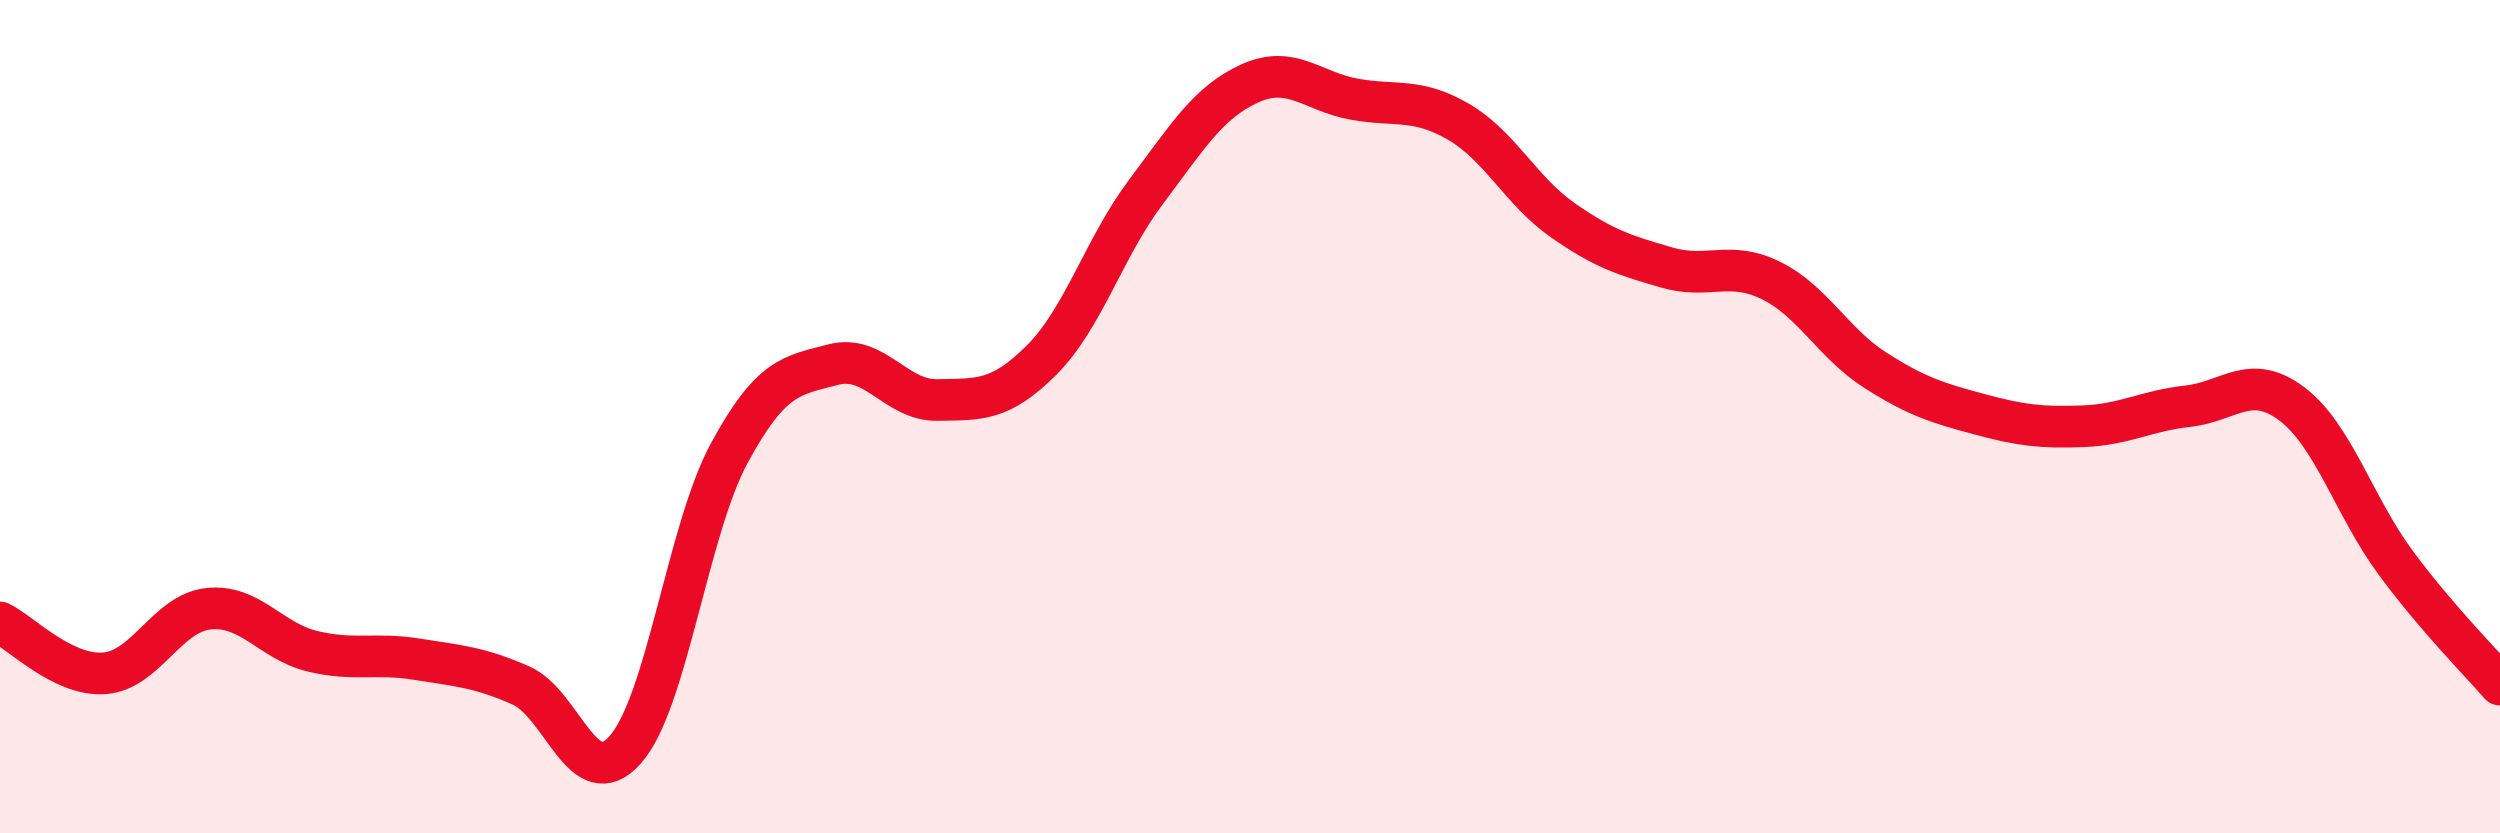 
    <svg width="60" height="20" viewBox="0 0 60 20" xmlns="http://www.w3.org/2000/svg">
      <path
        d="M 0,14.94 C 0.5,15.18 1.5,16.23 2.5,16.16 C 3.5,16.09 4,14.72 5,14.61 C 6,14.5 6.5,15.39 7.5,15.63 C 8.5,15.87 9,15.66 10,15.82 C 11,15.98 11.5,16.01 12.5,16.45 C 13.5,16.89 14,19.11 15,18 C 16,16.89 16.5,12.73 17.5,10.88 C 18.5,9.03 19,9.01 20,8.75 C 21,8.49 21.5,9.62 22.5,9.6 C 23.5,9.58 24,9.64 25,8.64 C 26,7.64 26.5,5.94 27.5,4.61 C 28.5,3.28 29,2.45 30,2 C 31,1.55 31.5,2.2 32.5,2.38 C 33.5,2.56 34,2.34 35,2.92 C 36,3.5 36.5,4.58 37.5,5.28 C 38.5,5.98 39,6.13 40,6.42 C 41,6.71 41.5,6.24 42.5,6.73 C 43.5,7.22 44,8.24 45,8.88 C 46,9.52 46.5,9.67 47.5,9.94 C 48.5,10.21 49,10.27 50,10.23 C 51,10.19 51.5,9.86 52.5,9.75 C 53.5,9.64 54,8.94 55,9.69 C 56,10.44 56.5,12.16 57.5,13.51 C 58.5,14.86 59.5,15.85 60,16.43L60 20L0 20Z"
        fill="#EB0A25"
        opacity="0.1"
        stroke-linecap="round"
        stroke-linejoin="round"
      />
      <path
        d="M 0,14.94 C 0.5,15.18 1.5,16.23 2.5,16.16 C 3.5,16.09 4,14.72 5,14.61 C 6,14.5 6.5,15.39 7.5,15.63 C 8.5,15.87 9,15.66 10,15.82 C 11,15.98 11.5,16.01 12.5,16.45 C 13.5,16.89 14,19.11 15,18 C 16,16.89 16.5,12.73 17.5,10.88 C 18.5,9.03 19,9.01 20,8.75 C 21,8.49 21.5,9.62 22.5,9.6 C 23.5,9.58 24,9.64 25,8.64 C 26,7.64 26.5,5.94 27.5,4.61 C 28.5,3.28 29,2.45 30,2 C 31,1.55 31.5,2.2 32.5,2.38 C 33.5,2.56 34,2.34 35,2.92 C 36,3.5 36.5,4.58 37.5,5.28 C 38.5,5.98 39,6.13 40,6.42 C 41,6.71 41.5,6.24 42.5,6.73 C 43.5,7.22 44,8.24 45,8.88 C 46,9.52 46.5,9.67 47.5,9.94 C 48.5,10.21 49,10.27 50,10.23 C 51,10.19 51.5,9.86 52.5,9.75 C 53.5,9.64 54,8.94 55,9.69 C 56,10.44 56.5,12.16 57.5,13.51 C 58.5,14.86 59.5,15.85 60,16.43"
        stroke="#EB0A25"
        stroke-width="1"
        fill="none"
        stroke-linecap="round"
        stroke-linejoin="round"
      />
    </svg>
  